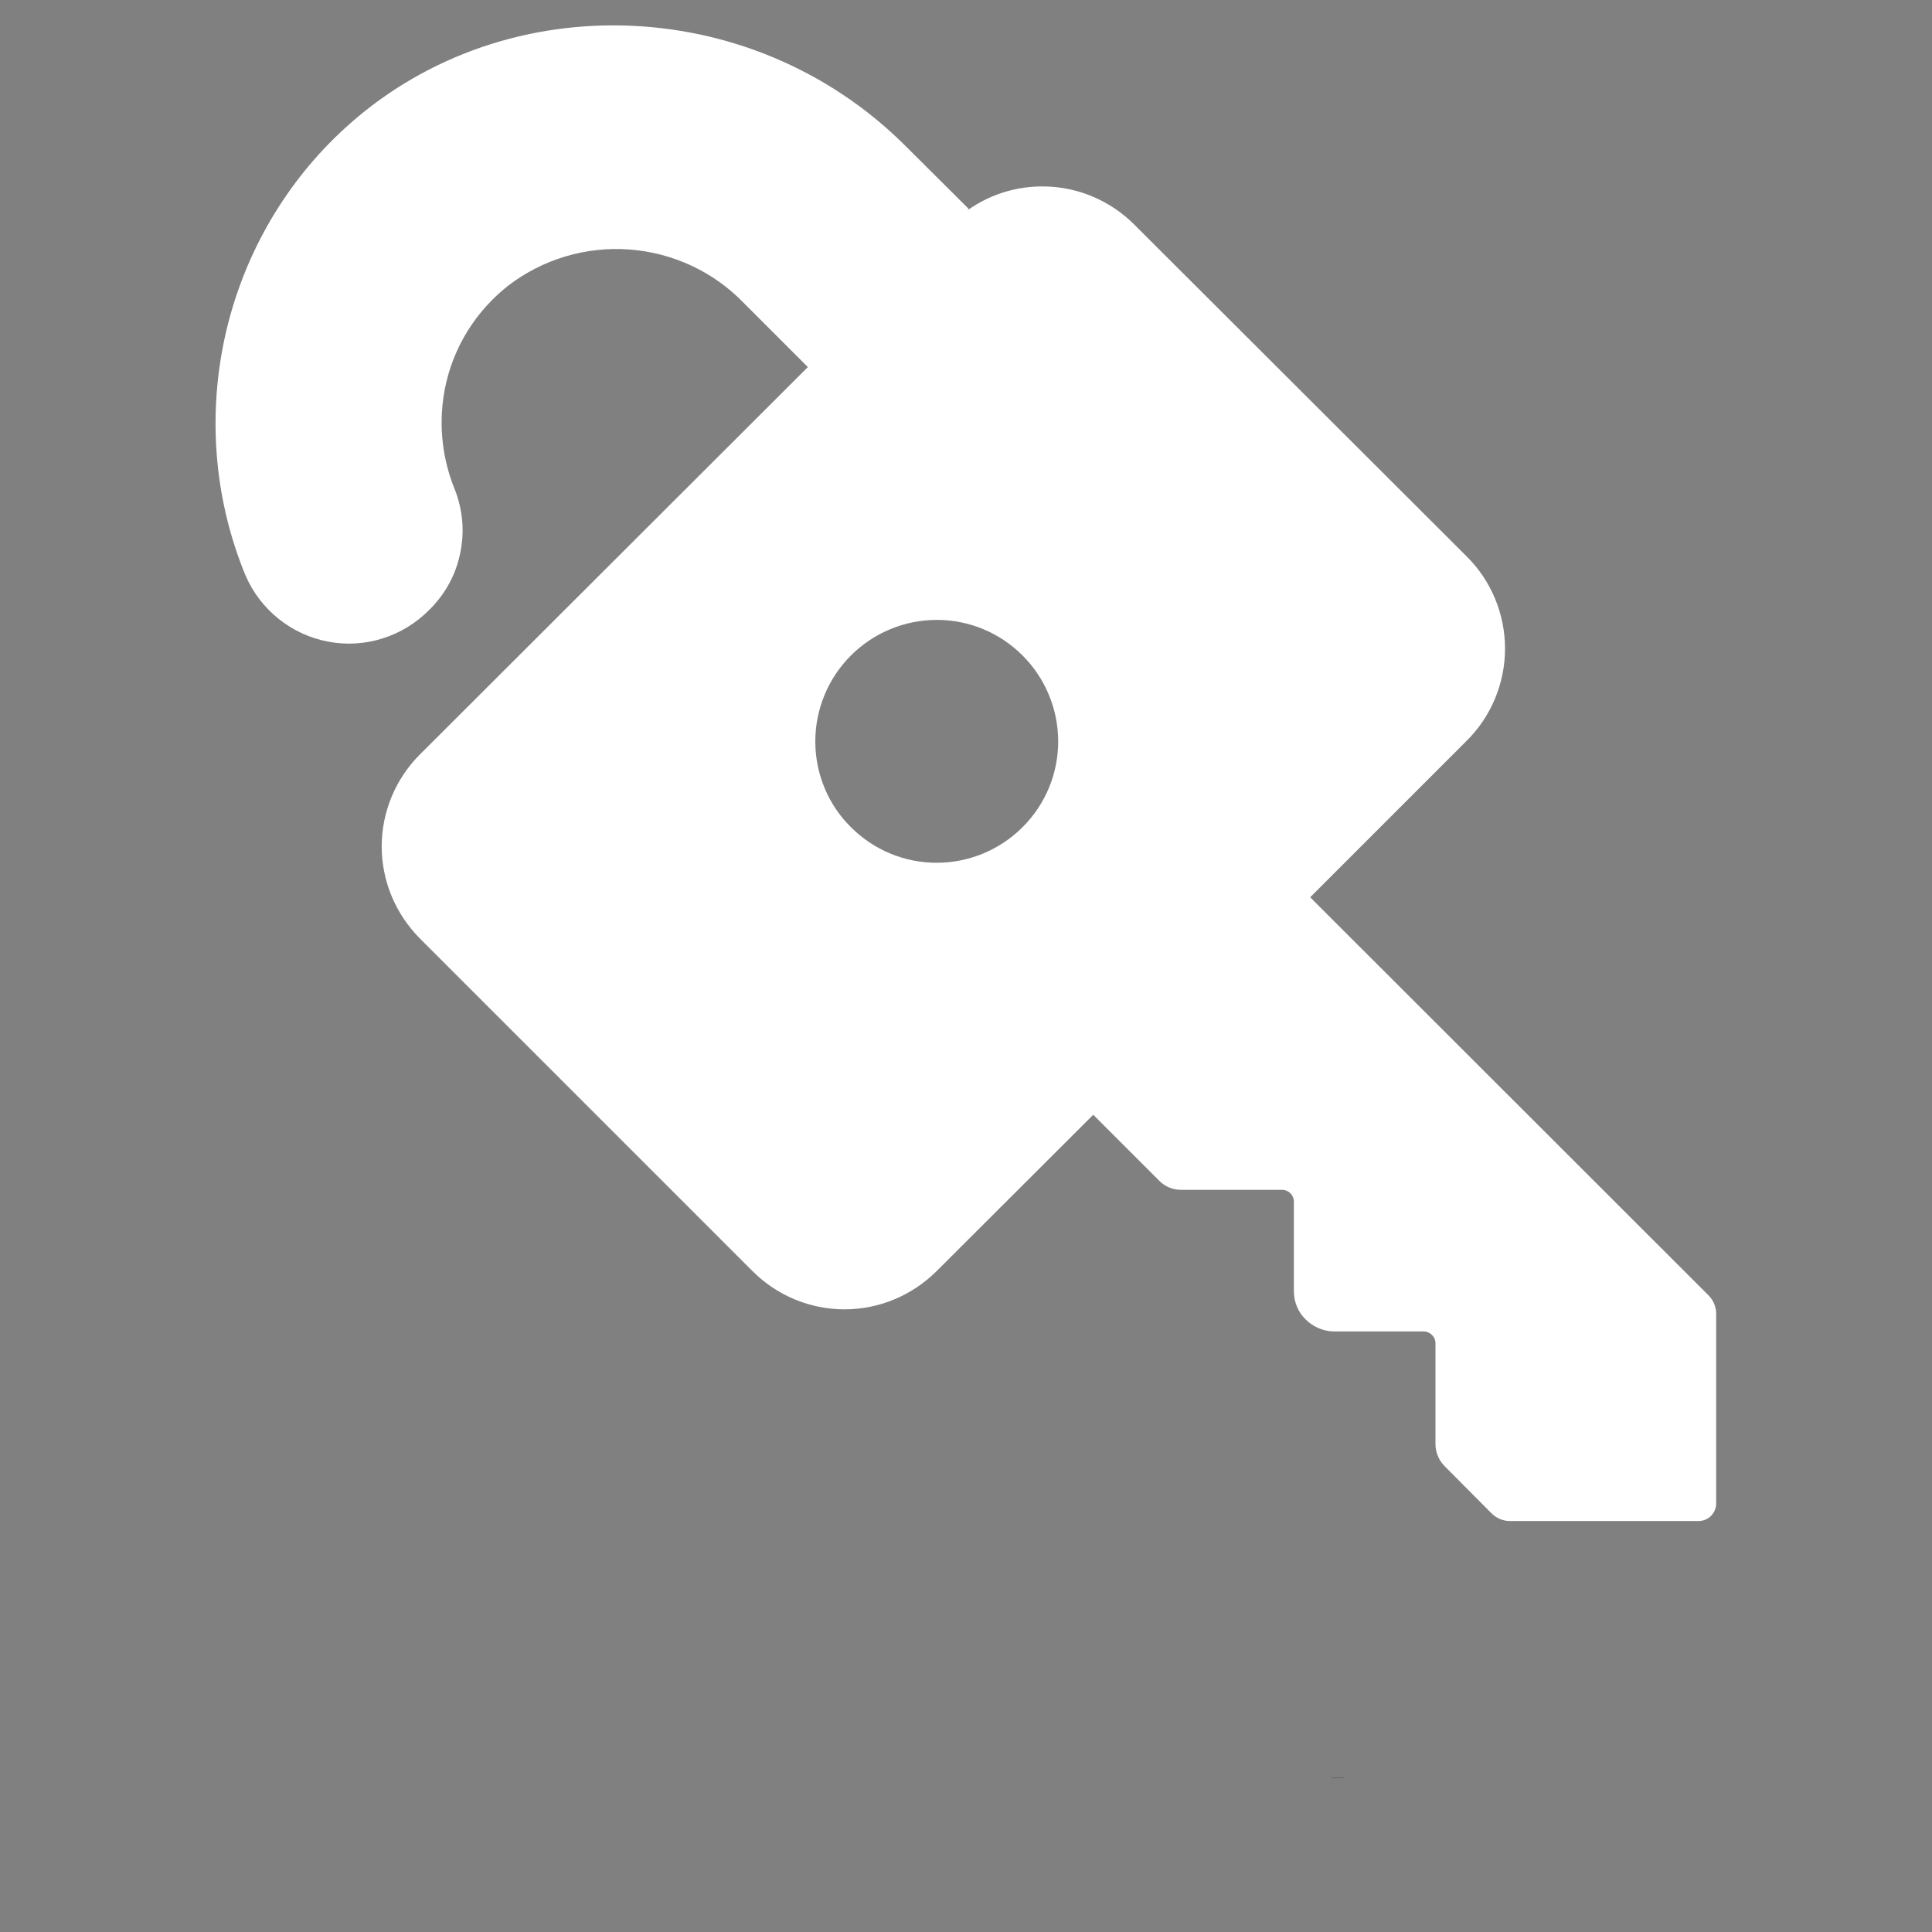 <?xml version="1.0" encoding="UTF-8"?> <!-- Generator: Adobe Illustrator 25.4.1, SVG Export Plug-In . SVG Version: 6.00 Build 0) --> <svg xmlns="http://www.w3.org/2000/svg" xmlns:xlink="http://www.w3.org/1999/xlink" id="Слой_1" x="0px" y="0px" viewBox="0 0 700 700" style="enable-background:new 0 0 700 700;" xml:space="preserve"><rect x="0" y="0" width="700" height="700" fill="#808080" stroke="none"/> <style type="text/css"> .st0{fill:#FFFFFF;} </style> <symbol id="a" viewBox="-5.7 -7.8 11.4 15.7"> <path d="M5.7-3.3C5.2-3.5,4.8-3.6,4.4-3.7C4-3.8,3.6-3.9,3.1-3.9c-1.3,0-2.2,0.4-2.9,1.2c-0.7,0.8-1,2-1,3.5v7.1h-4.9V-7.5h4.9V-5 c0.6-1,1.3-1.7,2.2-2.2c0.8-0.5,1.8-0.7,2.9-0.7c0.2,0,0.3,0,0.5,0c0.2,0,0.5,0,0.8,0.1L5.7-3.3z"></path> </symbol> <g> <path class="st0" d="M155.5,221c5.7-5.6,9.6-12.6,11.2-20.4c1.7-7.8,1-15.8-1.9-23.2c-3.6-8.8-5.2-18.2-4.7-27.7 c0.8-15.5,7.3-30.1,18.3-41.1c1.8-1.8,3.6-3.4,5.6-5c12.6-9.7,28.3-14.4,44.1-13.2c15.8,1.2,30.6,8.1,41.6,19.6l23,23L152.1,273.4 c-8.8,8.8-13.8,20.8-13.8,33.3s5,24.4,13.8,33.3l120.6,120.6c8.8,8.8,20.8,13.8,33.3,13.8s24.4-5,33.3-13.8l56.8-56.7l24,24 c2.1,2.1,4.9,3.2,7.9,3.2h36.5c2.4,0,4.3,1.9,4.3,4.3v32.4c0,3.9,1.5,7.6,4.3,10.3c2.7,2.7,6.5,4.3,10.3,4.3h32.4 c2.3,0,4.3,1.9,4.3,4.3v36.5c0,3,1.2,5.8,3.2,7.9l17.1,17.2c1.8,1.8,4.2,2.8,6.7,2.8h68.3c3.6,0,6.4-2.9,6.4-6.4V476 c0-2.5-1-4.9-2.8-6.7L474.7,325.1l56.7-56.7c8.9-8.8,13.9-20.9,13.9-33.4s-5-24.6-13.9-33.4L410.8,81.2 c-7.9-7.8-18.2-12.6-29.3-13.5c-11.1-0.9-22.1,2.1-31.1,8.6l0.6-0.6l-23-22.9c-56.4-56.2-147.9-58.3-204.5-5l-2.4,2.3 C100.7,70.2,86.7,96.2,81,124.4c-5.7,28.3-3,57.6,8,84.2c5.4,12.4,16.6,21.4,30,23.9C132.2,235,145.9,230.7,155.5,221L155.5,221z M308.3,237.5c8.2-8.2,19.4-12.9,31.1-12.9c11.7,0,22.8,4.6,31.1,12.9c8.2,8.2,12.9,19.4,12.9,31.1c0,11.7-4.6,22.8-12.9,31.1 c-8.2,8.2-19.4,12.9-31.1,12.9s-22.8-4.6-31.1-12.9c-8.3-8.2-12.9-19.4-12.9-31.1C295.4,256.9,300.1,245.7,308.3,237.5L308.3,237.5 z"></path> <g> <defs> <rect id="SVGID_1_" x="479.9" y="644" width="700" height="700"></rect> </defs> <clipPath id="SVGID_00000052812821899146841350000002272108061673313691_"> <use xlink:href="#SVGID_1_" style="overflow:visible;"></use> </clipPath> <g style="clip-path:url(#SVGID_00000052812821899146841350000002272108061673313691_);"> <use xlink:href="#a" width="11.4" height="15.7" x="-5.7" y="-7.8" transform="matrix(1 0 0 1 487.957 636.156)" style="overflow:visible;"></use> </g> </g> </g> </svg> 